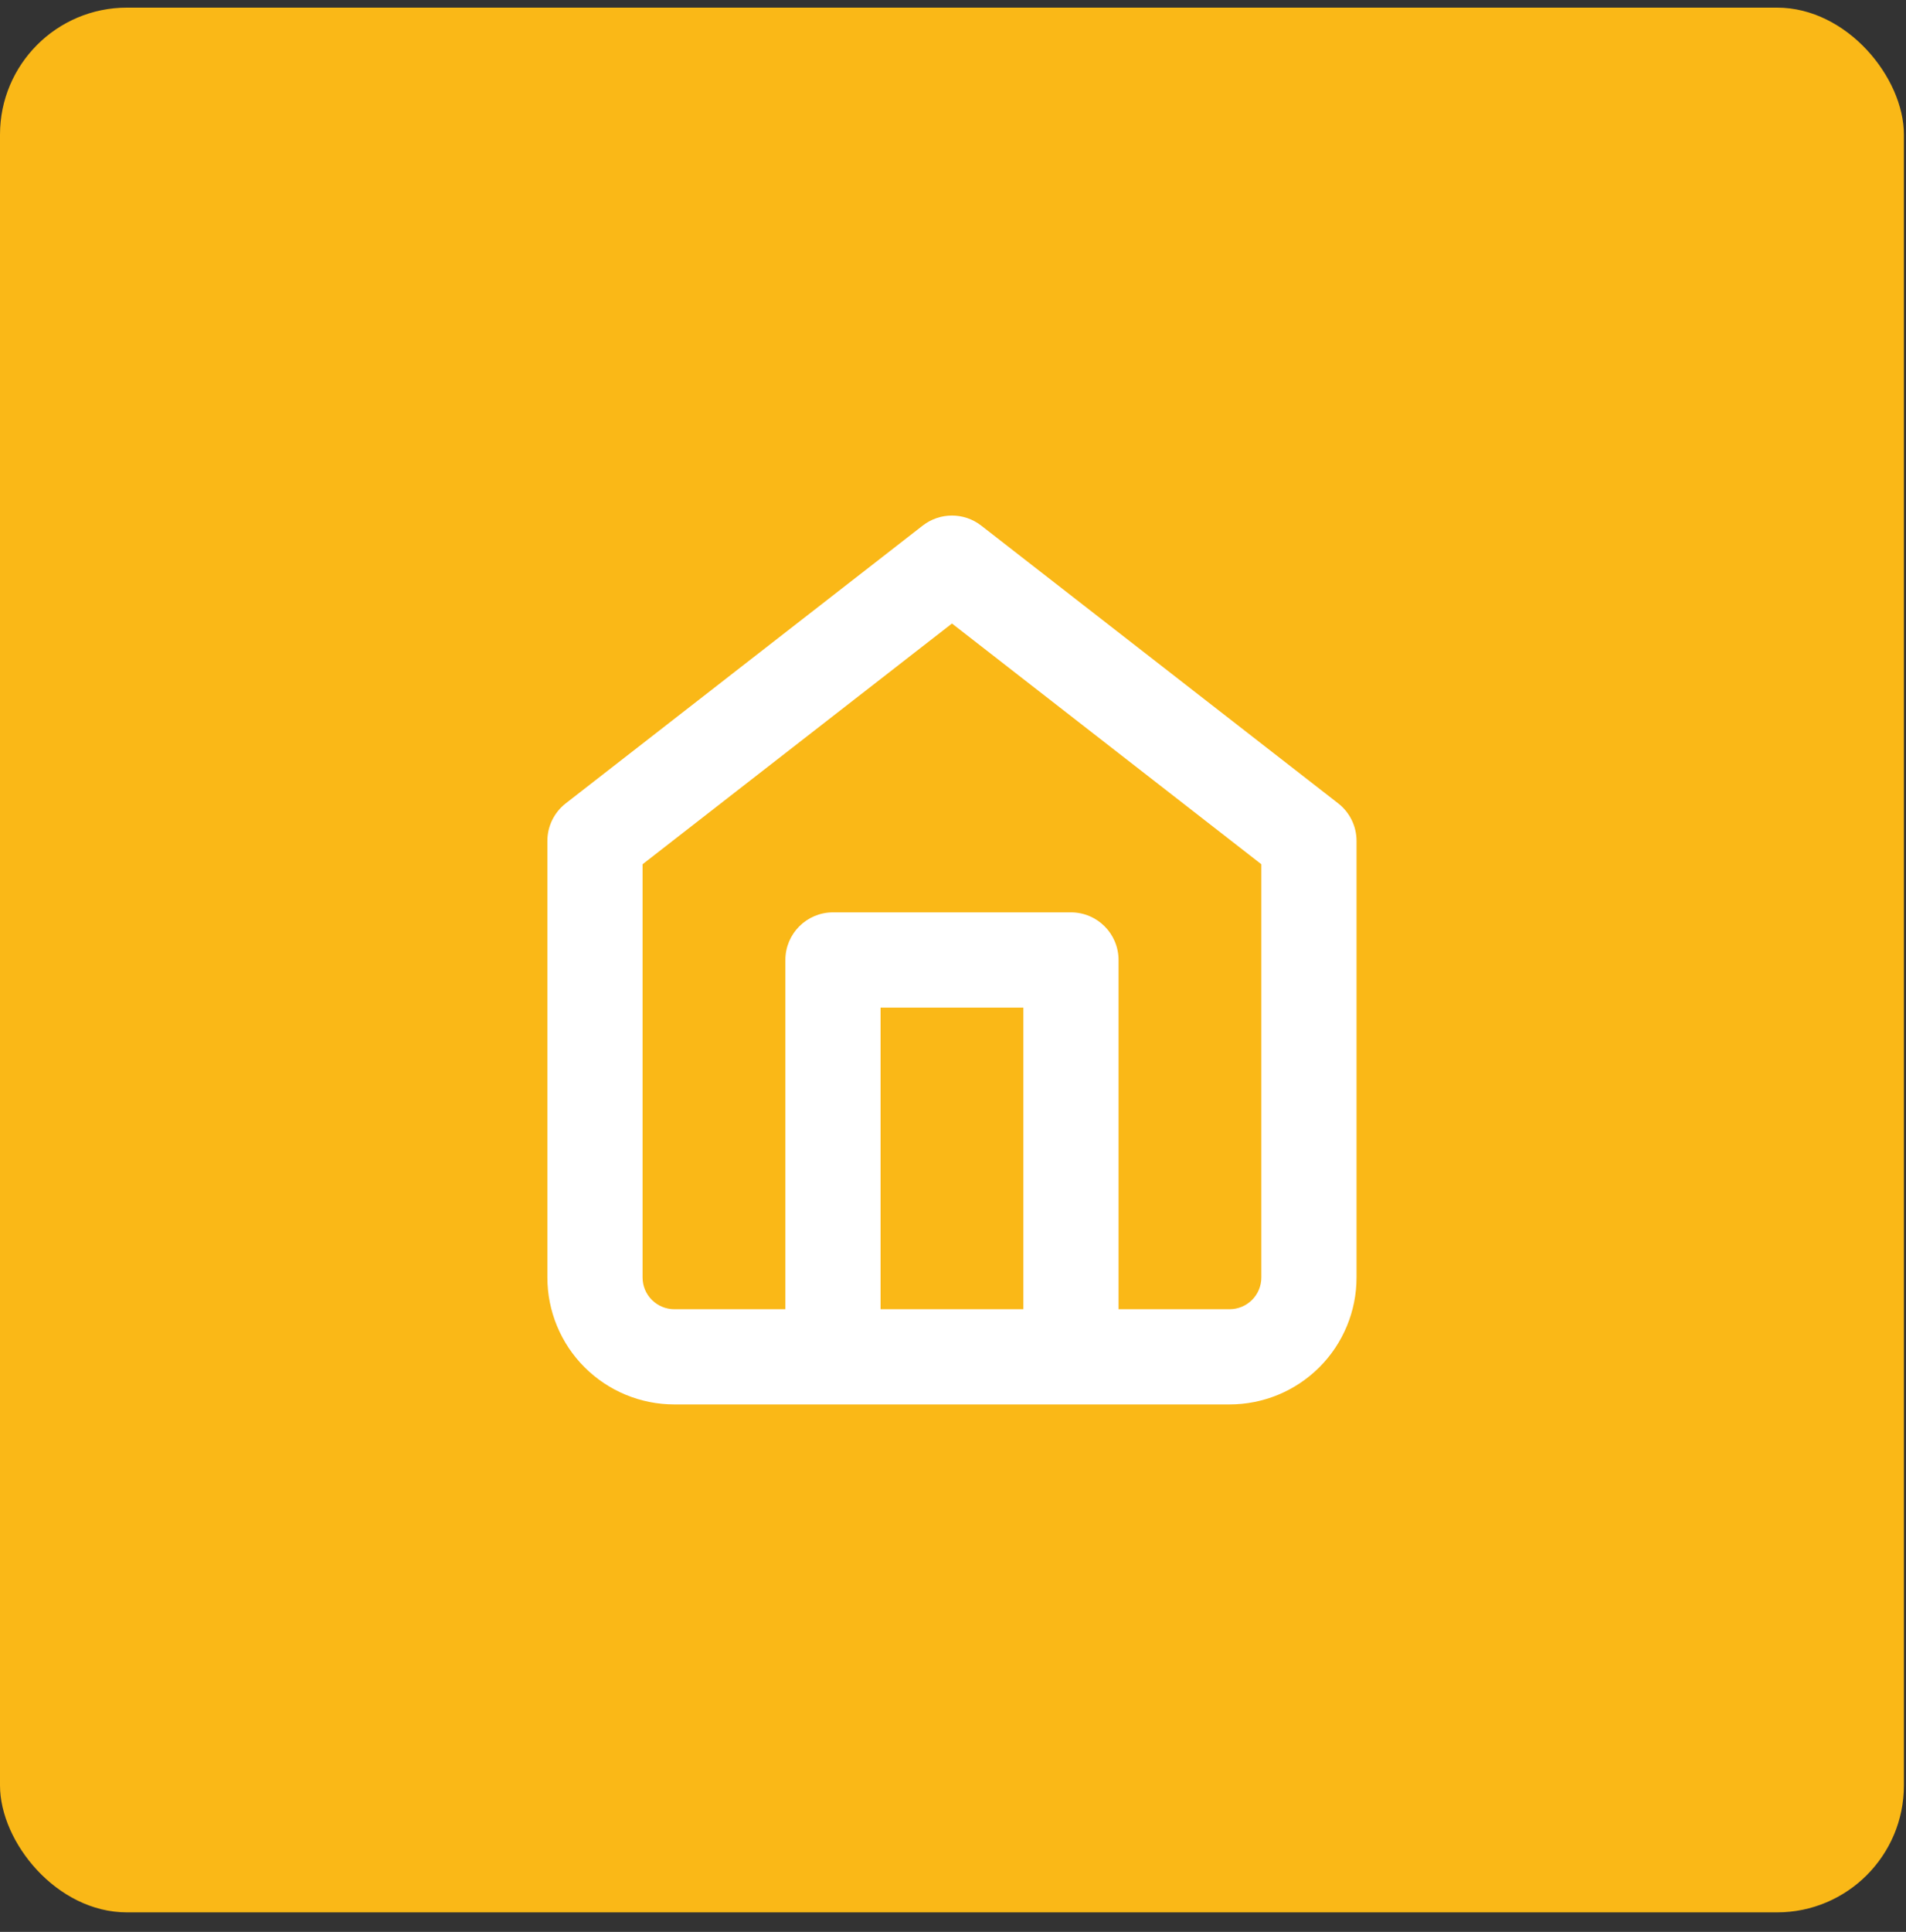 <svg xmlns="http://www.w3.org/2000/svg" width="76" height="77" viewBox="0 0 76 77" fill="none"><rect x="0" y="0" width="76" height="77" fill="#333333" stroke="none"/><rect y="0.304" width="75.917" height="75.917" rx="5.061" fill="#FAB817"></rect><path fill-rule="evenodd" clip-rule="evenodd" d="M36.793 20.948C37.479 20.415 38.438 20.415 39.124 20.948L53.358 32.019C53.821 32.379 54.091 32.932 54.091 33.517V50.915C54.091 52.258 53.558 53.545 52.609 54.494C51.66 55.443 50.372 55.976 49.03 55.976H26.887C25.545 55.976 24.258 55.443 23.308 54.494C22.359 53.545 21.826 52.258 21.826 50.915V33.517C21.826 32.932 22.097 32.379 22.559 32.019L36.793 20.948ZM35.112 52.181H40.806V40.16H35.112V52.181ZM44.601 52.181V38.262C44.601 37.214 43.752 36.364 42.703 36.364H33.214C32.166 36.364 31.316 37.214 31.316 38.262V52.181H26.887C26.552 52.181 26.23 52.047 25.993 51.81C25.755 51.573 25.622 51.251 25.622 50.915V34.446L37.959 24.851L50.295 34.446V50.915C50.295 51.251 50.162 51.573 49.925 51.81C49.687 52.047 49.365 52.181 49.03 52.181H44.601Z" fill="white"></path></svg>